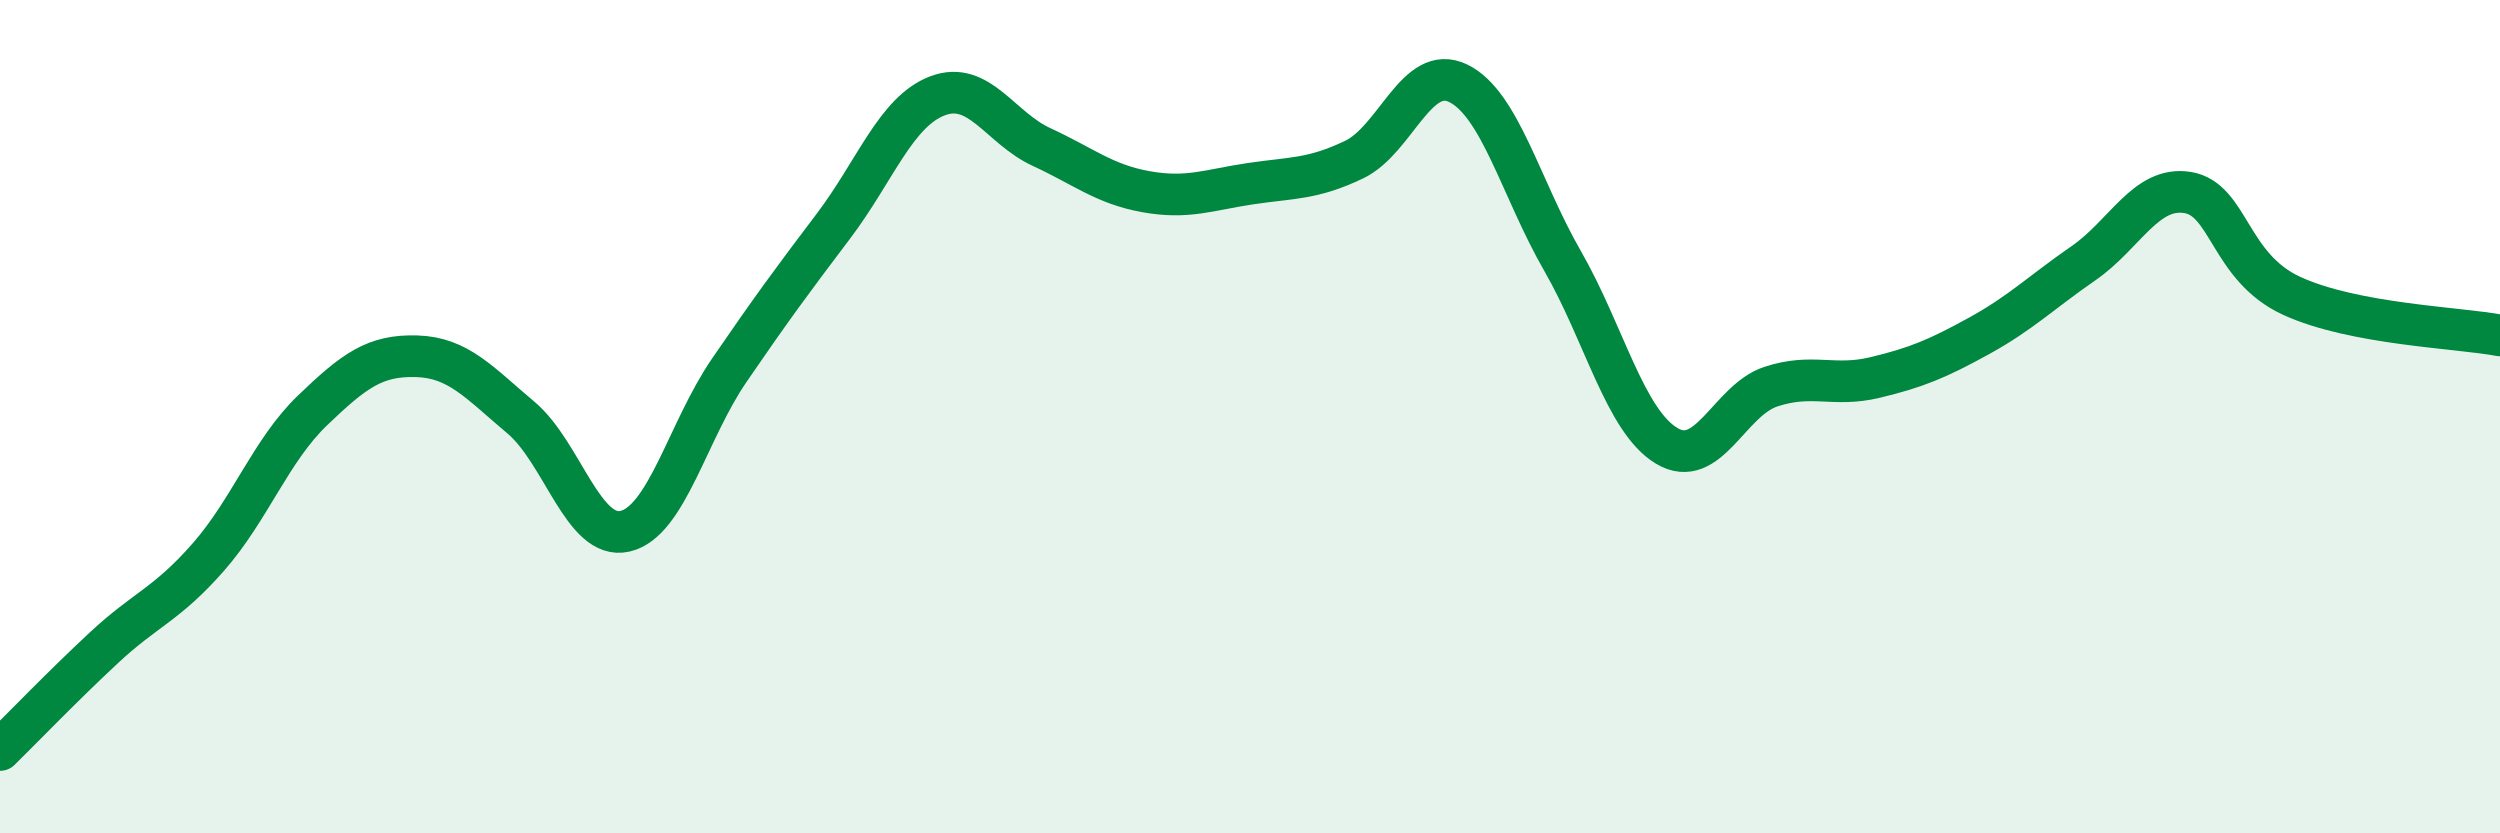 
    <svg width="60" height="20" viewBox="0 0 60 20" xmlns="http://www.w3.org/2000/svg">
      <path
        d="M 0,18 C 0.5,17.51 1.5,16.47 2.5,15.54 C 3.5,14.61 4,14.51 5,13.37 C 6,12.23 6.5,10.81 7.5,9.85 C 8.5,8.89 9,8.52 10,8.55 C 11,8.58 11.5,9.18 12.5,10.02 C 13.5,10.86 14,12.98 15,12.75 C 16,12.52 16.5,10.35 17.5,8.89 C 18.5,7.43 19,6.75 20,5.43 C 21,4.11 21.5,2.68 22.5,2.3 C 23.5,1.92 24,3.07 25,3.53 C 26,3.99 26.5,4.42 27.5,4.6 C 28.5,4.78 29,4.56 30,4.41 C 31,4.26 31.5,4.31 32.5,3.83 C 33.5,3.35 34,1.51 35,2 C 36,2.49 36.5,4.52 37.5,6.26 C 38.5,8 39,10.1 40,10.7 C 41,11.3 41.5,9.61 42.5,9.28 C 43.5,8.95 44,9.3 45,9.06 C 46,8.82 46.5,8.61 47.5,8.06 C 48.5,7.51 49,7.01 50,6.32 C 51,5.63 51.5,4.46 52.5,4.62 C 53.5,4.78 53.5,6.41 55,7.1 C 56.5,7.79 59,7.86 60,8.05L60 20L0 20Z"
        fill="#008740"
        opacity="0.1"
        stroke-linecap="round"
        stroke-linejoin="round"
      />
      <path
        d="M 0,18 C 0.5,17.51 1.5,16.47 2.5,15.54 C 3.5,14.61 4,14.51 5,13.37 C 6,12.23 6.5,10.81 7.5,9.85 C 8.5,8.89 9,8.52 10,8.55 C 11,8.58 11.5,9.18 12.5,10.02 C 13.5,10.86 14,12.98 15,12.75 C 16,12.52 16.5,10.35 17.5,8.89 C 18.5,7.43 19,6.75 20,5.43 C 21,4.11 21.5,2.68 22.5,2.3 C 23.5,1.92 24,3.07 25,3.53 C 26,3.99 26.5,4.42 27.5,4.6 C 28.5,4.78 29,4.56 30,4.41 C 31,4.26 31.5,4.31 32.5,3.83 C 33.5,3.35 34,1.51 35,2 C 36,2.49 36.5,4.52 37.5,6.26 C 38.5,8 39,10.1 40,10.7 C 41,11.3 41.5,9.61 42.5,9.28 C 43.5,8.95 44,9.3 45,9.06 C 46,8.82 46.5,8.61 47.5,8.06 C 48.5,7.51 49,7.01 50,6.32 C 51,5.63 51.5,4.46 52.5,4.62 C 53.5,4.78 53.5,6.41 55,7.1 C 56.5,7.79 59,7.86 60,8.05"
        stroke="#008740"
        stroke-width="1"
        fill="none"
        stroke-linecap="round"
        stroke-linejoin="round"
      />
    </svg>
  